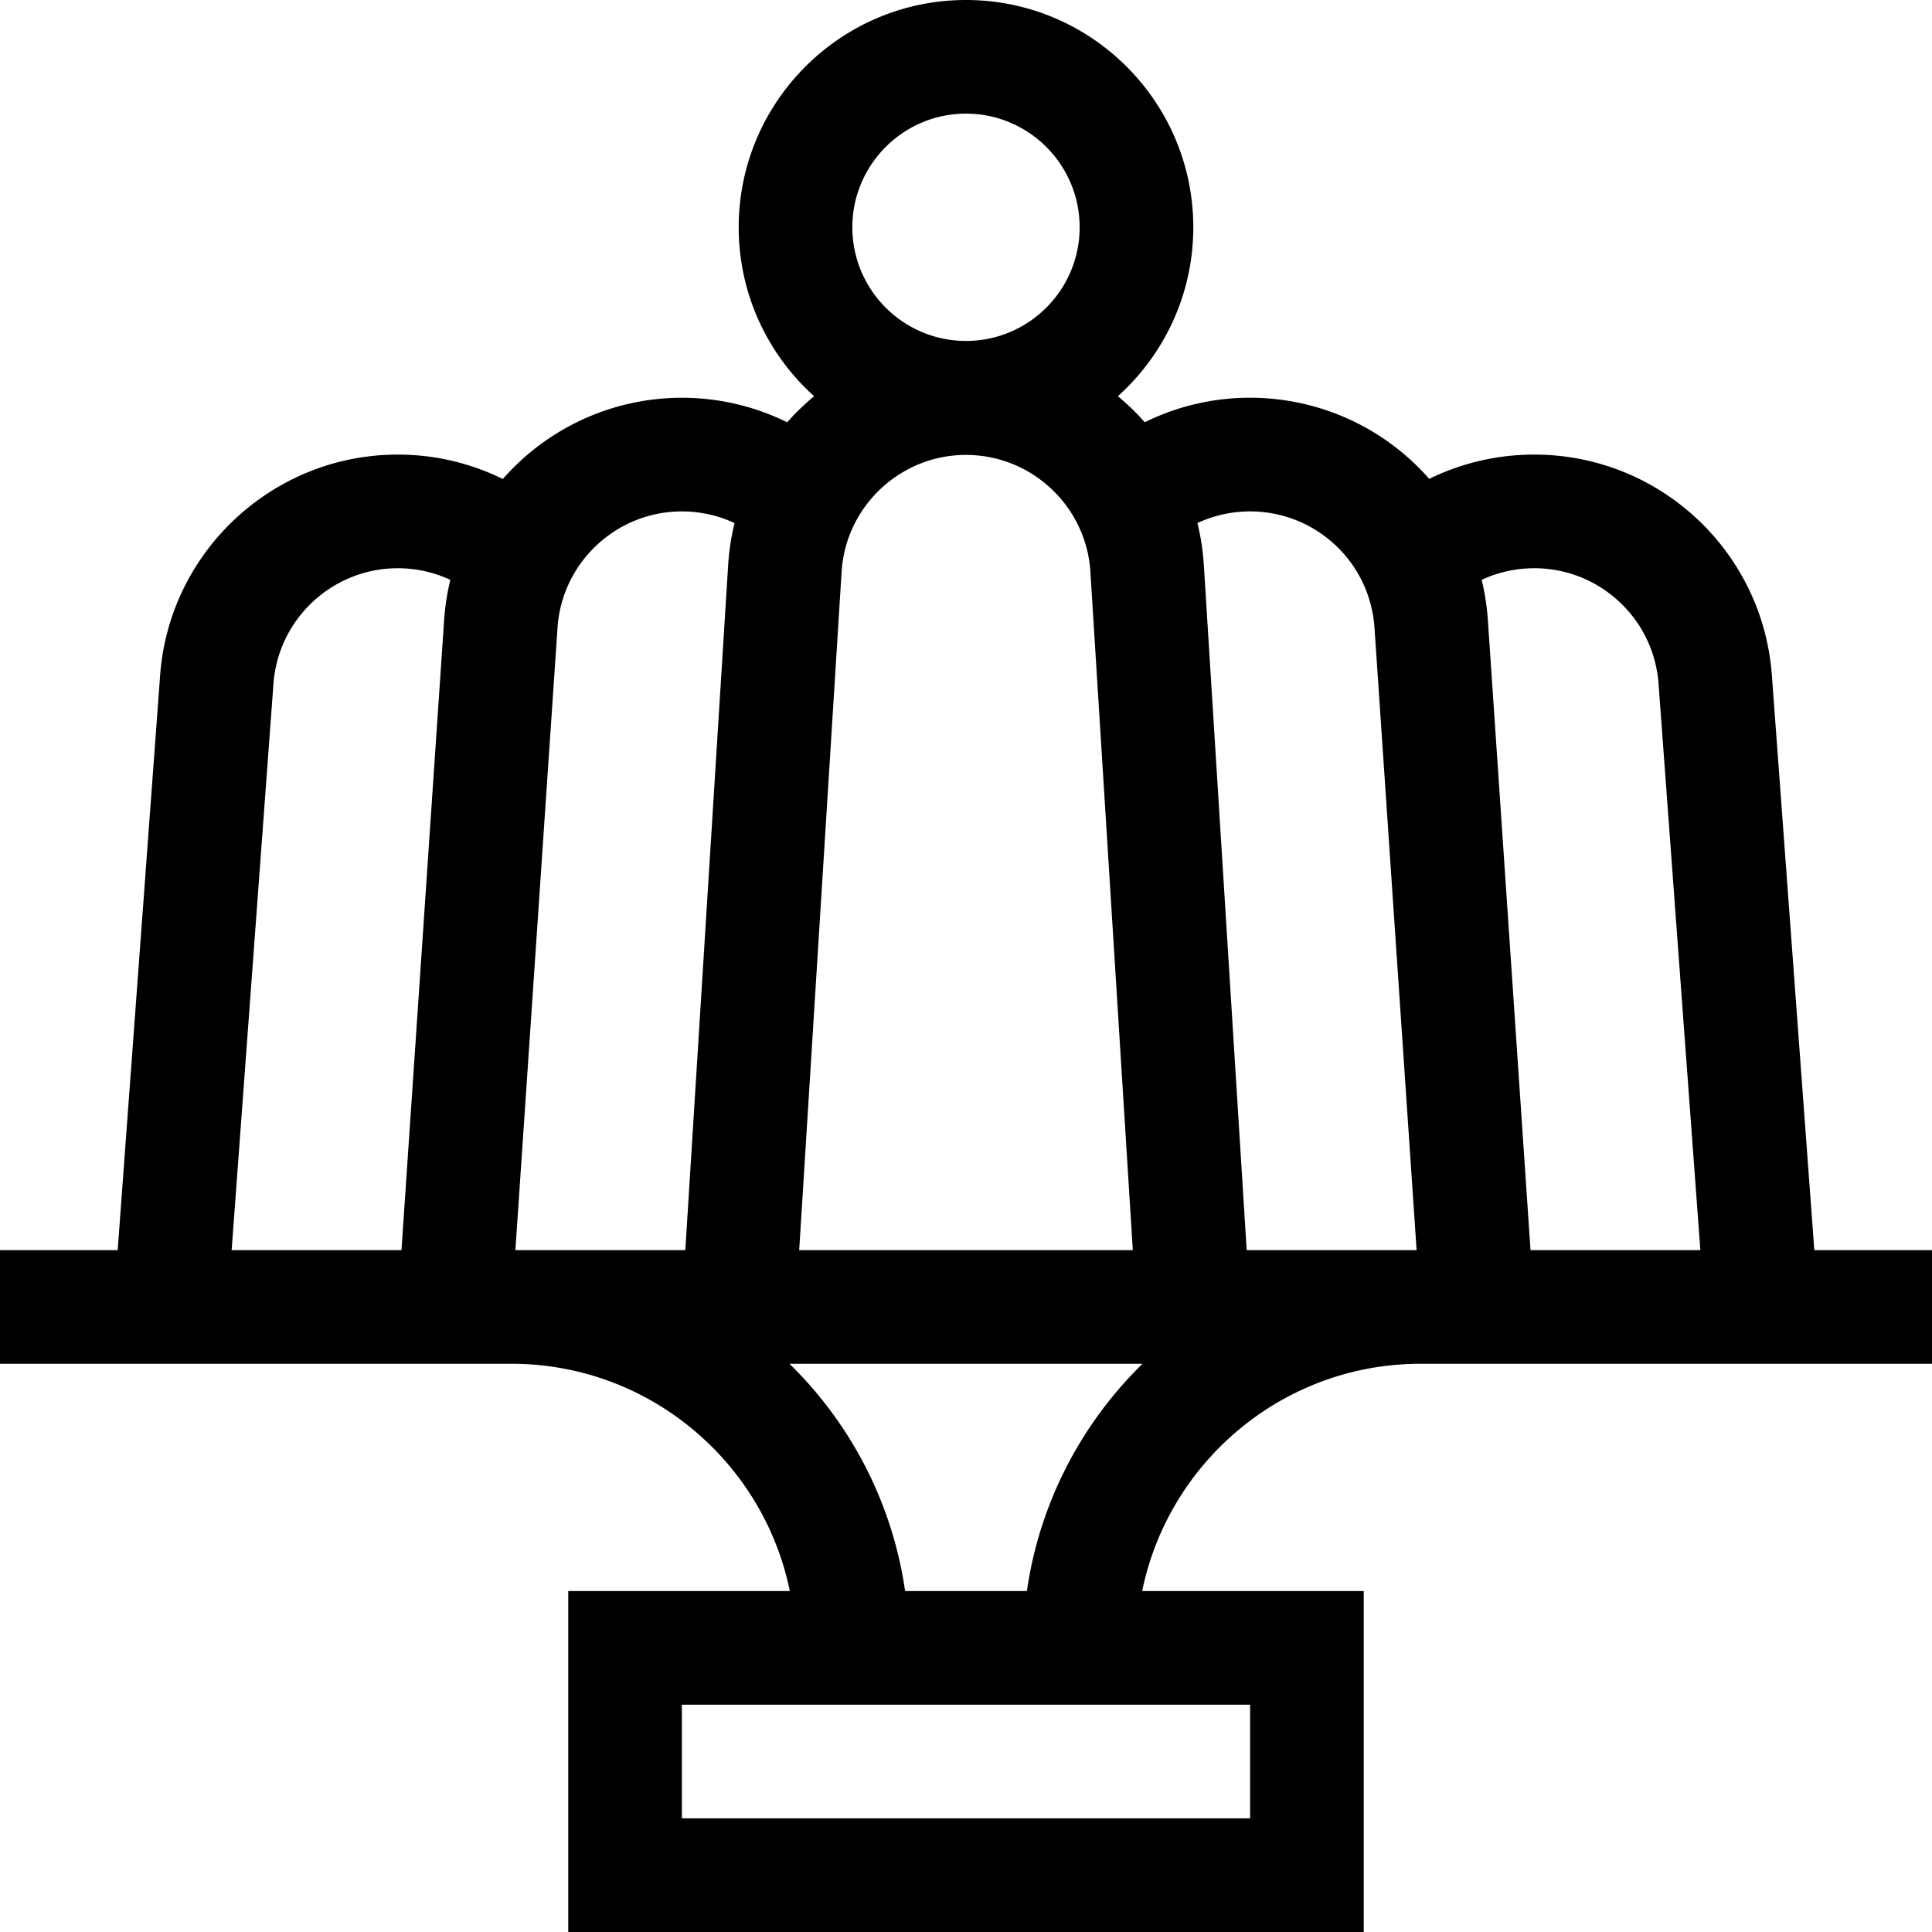 <svg xmlns="http://www.w3.org/2000/svg" version="1.1" xmlns:xlink="http://www.w3.org/1999/xlink" width="512" height="512" x="0" y="0" viewBox="0 0 510 510" style="enable-background:new 0 0 512 512" xml:space="preserve" class=""><g><path d="m478.934 330-11.158-151.115C465.655 145.753 438.18 120 405 120c-9.783 0-19.22 2.24-27.718 6.412-19.078-21.697-49.955-27.344-75.095-14.951a63.402 63.402 0 0 0-7.095-6.868C307.305 93.602 315 77.685 315 60c0-33.084-26.916-60-60-60s-60 26.916-60 60c0 17.685 7.695 33.602 19.907 44.593a63.366 63.366 0 0 0-7.106 6.882 62.84 62.84 0 0 0-75.062 14.97A62.732 62.732 0 0 0 105 120c-33.104 0-60.661 25.857-62.775 58.883L31.066 330H0v30h135c36.219 0 66.523 25.808 73.491 60H150v90h210v-90h-58.491c6.968-34.192 37.271-60 73.491-60h135v-30zM427.53 158.923a32.785 32.785 0 0 1 10.31 21.924L448.852 330h-44.833l-11.238-166.027a63.204 63.204 0 0 0-1.659-10.91c11.746-5.462 26.253-3.681 36.408 5.86zm-205.366-7.987c1.081-17.298 15.505-30.848 32.836-30.848s31.755 13.55 32.836 30.848L299.033 330h-88.065zm130.366-7.013c6.123 5.752 9.785 13.538 10.314 22L373.95 330h-44.859l-11.314-180.936a62.698 62.698 0 0 0-1.685-10.987c11.927-5.562 26.412-3.574 36.438 5.846zM255 30c16.542 0 30 13.458 30 30s-13.458 30-30 30-30-13.458-30-30 13.458-30 30-30zm-75 105c4.867 0 9.597 1.069 13.906 3.081a62.76 62.76 0 0 0-1.684 10.983L180.909 330H136.05l11.111-164.153C148.243 148.55 162.668 135 180 135zM72.161 180.847C73.243 163.55 87.668 150 105 150c4.856 0 9.575 1.064 13.877 3.067a62.514 62.514 0 0 0-1.653 10.83L105.981 330H61.148l11.013-149.153zM330 480H180v-30h150zm-58.924-60h-32.152c-3.354-23.348-14.417-44.236-30.52-60h93.192c-16.103 15.764-27.165 36.652-30.52 60z" fill="#000000" opacity="1" data-original="#000000"></path></g></svg>